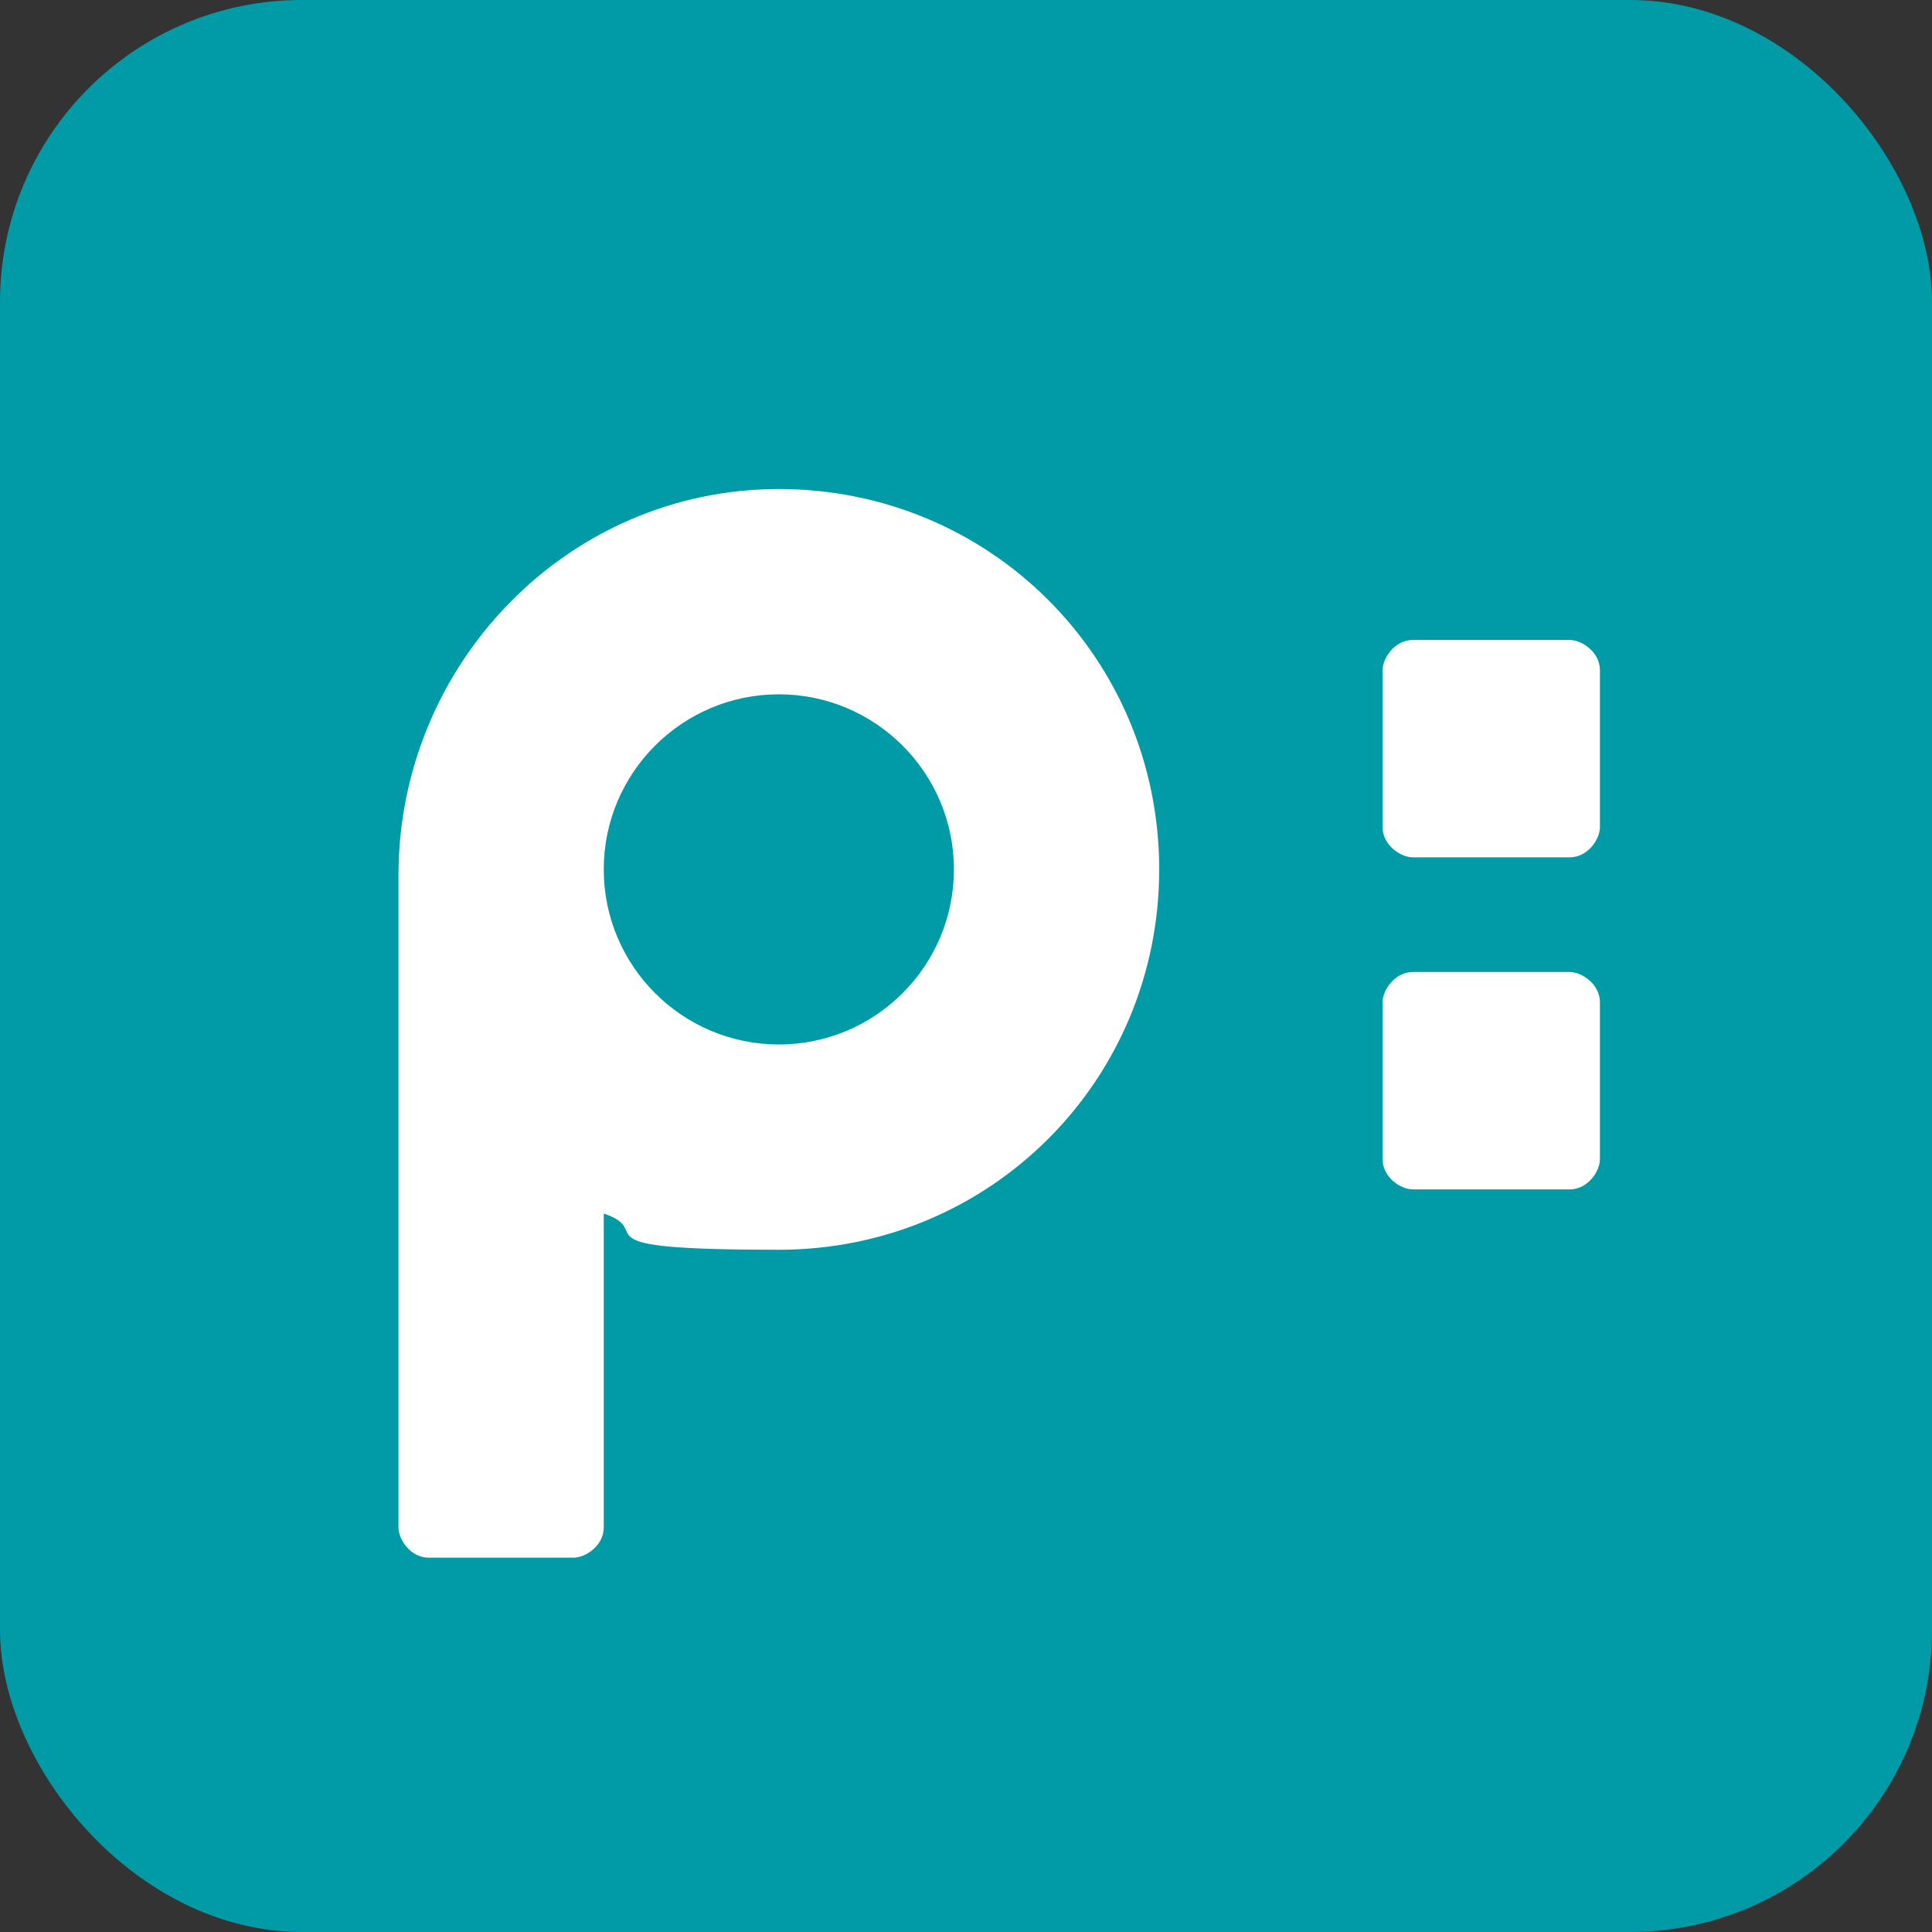 <?xml version="1.0" encoding="UTF-8"?>
<svg id="Ebene_1" xmlns="http://www.w3.org/2000/svg" version="1.1" viewBox="0 0 32 32">
  <rect x="0" y="0" width="32" height="32" fill="#333333" stroke="none"/>
  <!-- Generator: Adobe Illustrator 30.0.0, SVG Export Plug-In . SVG Version: 2.1.1 Build 123)  -->
  <defs>
    <style>
      .st0 {
        fill: #fff;
        fill-rule: evenodd;
      }

      .st1 {
        fill: #009ba7;
      }

      .st2 {
        display: none;
      }
    </style>
  </defs>
  <g>
    <rect class="st1" width="32" height="32" rx="5" ry="5"/>
    <path class="st0" d="M6.6,22.8v-8.3h0c0-3.5,2.8-6.4,6.3-6.4s6.3,2.8,6.3,6.3-2.8,6.3-6.3,6.3-2-.3-2.9-.6v2.7h0v2.5c0,.3-.3.5-.5.5h-2.4c-.3,0-.5-.3-.5-.5v-2.5h0ZM10,14.4h0c0,1.6,1.3,2.9,2.9,2.9s2.9-1.3,2.9-2.9-1.3-2.9-2.9-2.9-2.9,1.3-2.9,2.9h0Z"/>
    <path class="st0" d="M26.5,11.1c0-.3-.3-.5-.5-.5h-2.6c-.3,0-.5.3-.5.5v2.6c0,.3.3.5.5.5h2.6c.3,0,.5-.3.5-.5v-2.6h0Z"/>
    <path class="st0" d="M26.5,16.6c0-.3-.3-.5-.5-.5h-2.6c-.3,0-.5.3-.5.5v2.6c0,.3.3.5.5.5h2.6c.3,0,.5-.3.5-.5v-2.6h0Z"/>
  </g>
  <g class="st2">
    <path class="st1" d="M163.5,217.4c2.2-.4,5.1-.7,8.9-.7s7.9,1.1,10,3c2,1.7,3.1,4.3,3.1,7.5s-.9,5.8-2.8,7.6c-2.4,2.6-6.4,3.9-10.9,3.9s-2.6,0-3.7-.3v14.3h-4.6v-35.3h0ZM168.1,234.6c1,.3,2.3.4,3.8.4,5.6,0,9-2.7,9-7.6s-3.3-7-8.4-7-3.6.2-4.3.4v13.9h-.1Z"/>
    <path class="st1" d="M191.7,217.4c2.3-.5,5.7-.7,8.9-.7,4.9,0,8.1.9,10.3,2.9,1.8,1.6,2.8,4,2.8,6.8,0,4.7-3,7.8-6.7,9.1v.2c2.8.9,4.4,3.5,5.2,7.2,1.2,5,2,8.4,2.8,9.8h-4.8c-.6-1-1.4-4.1-2.4-8.5-1.1-4.9-3-6.8-7.1-6.9h-4.4v15.5h-4.6v-35.2h0v-.2ZM196.3,233.7h4.7c4.9,0,8.1-2.7,8.1-6.8s-3.3-6.6-8.2-6.7c-2.2,0-3.8.2-4.6.4v13h0Z"/>
    <path class="st1" d="M224.8,216.9v35.7h-4.6v-35.7h4.6Z"/>
    <path class="st1" d="M237.5,216.9v35.7h-4.6v-35.7h4.6Z"/>
    <path class="st1" d="M245.5,252.7v-35.7h5l11.5,18.1c2.6,4.2,4.7,7.9,6.4,11.6h.1c-.4-4.8-.5-9.2-.5-14.7v-14.9h4.3v35.7h-4.7l-11.3-18.1c-2.5-4-4.9-8.1-6.7-11.9h-.2c.3,4.6.4,8.9.4,14.8v15.3h-4.3v-.2Z"/>
    <path class="st1" d="M287.2,220.9h-10.9v-3.9h26.4v3.9h-10.9v31.8h-4.7v-31.8h.1Z"/>
  </g>
  <g id="PRIINT_AMERICAS" class="st2">
    <path class="st1" d="M49.1,217.4c2.2-.4,5.1-.7,8.9-.7s7.9,1.1,10,3c2,1.7,3.1,4.3,3.1,7.5s-.9,5.8-2.8,7.6c-2.4,2.6-6.4,3.9-10.9,3.9s-2.7,0-3.7-.3v14.3h-4.6s0-35.3,0-35.3ZM53.7,234.6c1,.3,2.3.4,3.8.4,5.6,0,9-2.7,9-7.6s-3.3-7-8.4-7-3.5.2-4.3.4v13.9h0Z"/>
    <path class="st1" d="M77.3,217.4c2.3-.5,5.7-.7,8.8-.7,4.9,0,8.1.9,10.3,2.9,1.8,1.6,2.8,4,2.8,6.8,0,4.7-3,7.8-6.7,9.1v.2c2.8.9,4.4,3.5,5.2,7.2,1.2,5,2,8.4,2.8,9.8h-4.8c-.6-1-1.4-4.1-2.4-8.5-1.1-4.9-3-6.8-7.2-6.9h-4.3v15.5h-4.6v-35.2h0v-.2ZM81.9,233.7h4.7c4.9,0,8.1-2.7,8.1-6.8s-3.3-6.6-8.2-6.7c-2.2,0-3.8.2-4.6.4v13h0Z"/>
    <path class="st1" d="M110.4,216.9v35.7h-4.6v-35.7h4.6Z"/>
    <path class="st1" d="M123.1,216.9v35.7h-4.6v-35.7h4.6Z"/>
    <path class="st1" d="M131.2,252.7v-35.7h5l11.4,18.1c2.6,4.2,4.7,7.9,6.4,11.6h.1c-.4-4.8-.5-9.2-.5-14.7v-14.9h4.3v35.7h-4.7l-11.3-18.1c-2.5-4-4.9-8.1-6.7-11.9h-.2c.3,4.6.4,8.9.4,14.8v15.3h-4.3v-.2Z"/>
    <path class="st1" d="M172.8,220.9h-10.9v-3.9h26.4v3.9h-10.9v31.8h-4.7v-31.8h0Z"/>
    <path class="st1" d="M209.4,241.4l-3.7,11.2h-4.8l12.1-35.7h5.6l12.2,35.7h-4.9l-3.8-11.2h-12.7ZM221.1,237.8l-3.5-10.3c-.8-2.3-1.3-4.4-1.9-6.5h-.1c-.5,2.1-1.1,4.3-1.8,6.5l-3.5,10.3h10.8Z"/>
    <path class="st1" d="M265.9,237c-.3-5-.6-11-.5-15.4h-.2c-1.2,4.2-2.7,8.6-4.5,13.6l-6.3,17.3h-3.5l-5.8-17c-1.7-5-3.1-9.6-4.1-13.9h-.1c-.1,4.4-.4,10.4-.7,15.8l-.9,15.3h-4.4l2.5-35.7h5.9l6.1,17.3c1.5,4.4,2.7,8.3,3.6,12h.2c.9-3.6,2.2-7.5,3.8-12l6.4-17.3h5.9l2.2,35.7h-4.5l-.9-15.7h-.2Z"/>
    <path class="st1" d="M296.9,235.9h-13.9v12.9h15.5v3.9h-20.1v-35.7h19.3v3.9h-14.7v11.3h13.9v3.8h0Z"/>
    <path class="st1" d="M304.5,217.4c2.3-.5,5.7-.7,8.9-.7,4.9,0,8.1.9,10.3,2.9,1.8,1.6,2.8,4,2.8,6.8,0,4.7-3,7.8-6.7,9.1v.2c2.8.9,4.4,3.5,5.2,7.2,1.2,5,2,8.4,2.8,9.8h-4.8c-.6-1-1.4-4.1-2.4-8.5-1.1-4.9-3-6.8-7.1-6.9h-4.4v15.5h-4.6v-35.2h0v-.2ZM309.1,233.7h4.7c4.9,0,8-2.7,8-6.8s-3.3-6.6-8.2-6.7c-2.2,0-3.8.2-4.6.4v13h.1Z"/>
    <path class="st1" d="M337.6,216.9v35.7h-4.6v-35.7h4.6Z"/>
    <path class="st1" d="M370.7,251.5c-1.7.9-5.1,1.7-9.4,1.7-10.1,0-17.6-6.4-17.6-18.1s7.6-18.8,18.6-18.8,7.3.9,8.5,1.6l-1.1,3.8c-1.8-.9-4.2-1.5-7.2-1.5-8.4,0-13.9,5.4-13.9,14.7s5,14.4,13.7,14.4,5.7-.6,7.5-1.5l1,3.6h-.1Z"/>
    <path class="st1" d="M382.4,241.4l-3.7,11.2h-4.8l12.1-35.7h5.6l12.2,35.7h-4.9l-3.8-11.2h-12.7ZM394.1,237.8l-3.5-10.3c-.8-2.3-1.3-4.4-1.9-6.5h-.1c-.5,2.1-1.1,4.3-1.8,6.5l-3.5,10.3h10.8Z"/>
    <path class="st1" d="M408.5,247.1c2.1,1.3,5.1,2.3,8.3,2.3,4.7,0,7.5-2.5,7.5-6.1s-1.9-5.2-6.7-7.1c-5.8-2.1-9.4-5.1-9.4-10.1s4.6-9.7,11.5-9.7,6.3.9,7.9,1.8l-1.3,3.8c-1.2-.6-3.5-1.7-6.8-1.7-4.9,0-6.7,2.9-6.7,5.4s2.2,5,7.1,6.9c6,2.3,9.1,5.2,9.1,10.5s-4.1,10.3-12.5,10.3-7.2-1-9.1-2.3l1.2-3.9h-.1Z"/>
  </g>
  <g id="PRIINT_FRANCE" class="st2">
    <path class="st1" d="M74.2,217.4c2.2-.4,5.1-.7,8.8-.7s7.9,1.1,10,3c2,1.7,3.1,4.3,3.1,7.5s-.9,5.8-2.8,7.6c-2.4,2.6-6.4,3.9-10.9,3.9s-2.7,0-3.7-.3v14.3h-4.6v-35.3h0ZM78.8,234.6c1,.3,2.3.4,3.8.4,5.6,0,9-2.7,9-7.6s-3.3-7-8.4-7-3.6.2-4.3.4v13.9h0Z"/>
    <path class="st1" d="M102.4,217.4c2.3-.5,5.7-.7,8.8-.7,4.9,0,8.1.9,10.3,2.9,1.8,1.6,2.8,4,2.8,6.8,0,4.7-3,7.8-6.7,9.1v.2c2.8.9,4.4,3.5,5.2,7.2,1.2,5,2,8.4,2.8,9.8h-4.8c-.6-1-1.4-4.1-2.4-8.5-1.1-4.9-3-6.8-7.2-6.9h-4.3v15.5h-4.6v-35.2h0v-.2ZM107,233.7h4.7c4.9,0,8.1-2.7,8.1-6.8s-3.3-6.6-8.2-6.7c-2.2,0-3.8.2-4.6.4v13h0Z"/>
    <path class="st1" d="M135.5,216.9v35.7h-4.6v-35.7h4.6Z"/>
    <path class="st1" d="M148.1,216.9v35.7h-4.6v-35.7h4.6Z"/>
    <path class="st1" d="M156.2,252.7v-35.7h5l11.4,18.1c2.6,4.2,4.7,7.9,6.4,11.6h.1c-.4-4.8-.5-9.2-.5-14.7v-14.9h4.4v35.7h-4.7l-11.3-18.1c-2.5-4-4.9-8.1-6.7-11.9h-.2c.3,4.6.4,8.9.4,14.8v15.3h-4.4v-.2Z"/>
    <path class="st1" d="M197.9,220.9h-10.9v-3.9h26.4v3.9h-10.9v31.8h-4.7v-31.8h0Z"/>
    <path class="st1" d="M228.6,216.9h19.2v3.9h-14.6v11.9h13.5v3.8h-13.5v16.2h-4.6v-35.7h0Z"/>
    <path class="st1" d="M254.5,217.4c2.3-.5,5.7-.7,8.8-.7,4.9,0,8.1.9,10.3,2.9,1.8,1.6,2.8,4,2.8,6.8,0,4.7-3,7.8-6.7,9.1v.2c2.8.9,4.4,3.5,5.2,7.2,1.2,5,2,8.4,2.8,9.8h-4.8c-.6-1-1.4-4.1-2.4-8.5-1.1-4.9-3-6.8-7.1-6.9h-4.3v15.5h-4.6v-35.2h0v-.2ZM259.1,233.7h4.7c4.9,0,8.1-2.7,8.1-6.8s-3.3-6.6-8.2-6.7c-2.2,0-3.8.2-4.6.4v13h0Z"/>
    <path class="st1" d="M289,241.4l-3.7,11.2h-4.8l12.1-35.7h5.6l12.2,35.7h-4.9l-3.8-11.2h-12.7ZM300.7,237.8l-3.5-10.3c-.8-2.3-1.3-4.4-1.9-6.5h-.1c-.5,2.1-1.1,4.3-1.8,6.5l-3.5,10.3h10.8Z"/>
    <path class="st1" d="M315.7,252.7v-35.7h5l11.5,18.1c2.6,4.2,4.7,7.9,6.4,11.6h.1c-.4-4.8-.5-9.2-.5-14.7v-14.9h4.3v35.7h-4.7l-11.3-18.1c-2.5-4-4.9-8.1-6.7-11.9h-.2c.3,4.6.4,8.9.4,14.8v15.3h-4.3v-.2Z"/>
    <path class="st1" d="M375.5,251.5c-1.7.9-5.1,1.7-9.4,1.7-10.1,0-17.6-6.4-17.6-18.1s7.6-18.8,18.6-18.8,7.3.9,8.5,1.6l-1.1,3.8c-1.8-.9-4.2-1.5-7.2-1.5-8.4,0-13.9,5.4-13.9,14.7s5,14.4,13.7,14.4,5.7-.6,7.5-1.5l.9,3.6h0Z"/>
    <path class="st1" d="M399.8,235.9h-13.9v12.9h15.5v3.9h-20.1v-35.7h19.3v3.9h-14.7v11.3h13.9v3.8h0Z"/>
  </g>
  <g id="PRIINT_GROUP" class="st2">
    <path class="st1" d="M82.5,217.4c2.2-.4,5.1-.7,8.8-.7s7.9,1.1,10,3c2,1.7,3.1,4.3,3.1,7.5s-.9,5.8-2.8,7.6c-2.4,2.6-6.4,3.9-10.9,3.9s-2.7,0-3.7-.3v14.3h-4.6v-35.3h0ZM87.1,234.6c1,.3,2.3.4,3.8.4,5.6,0,9-2.7,9-7.6s-3.3-7-8.4-7-3.6.2-4.3.4v13.9h0Z"/>
    <path class="st1" d="M110.7,217.4c2.3-.5,5.7-.7,8.8-.7,4.9,0,8.1.9,10.3,2.9,1.8,1.6,2.8,4,2.8,6.8,0,4.7-3,7.8-6.7,9.1v.2c2.8.9,4.4,3.5,5.3,7.2,1.2,5,2,8.4,2.8,9.8h-4.8c-.6-1-1.4-4.1-2.4-8.5-1.1-4.9-3-6.8-7.2-6.9h-4.3v15.5h-4.6v-35.2h0v-.2ZM115.3,233.7h4.7c4.9,0,8.1-2.7,8.1-6.8s-3.3-6.6-8.2-6.7c-2.2,0-3.8.2-4.6.4v13h0Z"/>
    <path class="st1" d="M143.8,216.9v35.7h-4.6v-35.7h4.6Z"/>
    <path class="st1" d="M156.5,216.9v35.7h-4.6v-35.7h4.6Z"/>
    <path class="st1" d="M164.6,252.7v-35.7h5l11.4,18.1c2.6,4.2,4.7,7.9,6.4,11.6h.1c-.4-4.8-.5-9.2-.5-14.7v-14.9h4.3v35.7h-4.7l-11.3-18.1c-2.5-4-4.9-8.1-6.7-11.9h-.2c.3,4.6.4,8.9.4,14.8v15.3h-4.3v-.2Z"/>
    <path class="st1" d="M206.2,220.9h-10.9v-3.9h26.4v3.9h-10.9v31.8h-4.7v-31.8h0Z"/>
    <path class="st1" d="M264.2,251.1c-2.1.7-6.1,2-11,2s-9.9-1.4-13.4-4.7c-3.1-3-5-7.7-5-13.3,0-10.6,7.4-18.4,19.3-18.4s7.4.9,8.9,1.6l-1.1,3.8c-1.9-.9-4.3-1.5-7.9-1.5-8.7,0-14.4,5.4-14.4,14.4s5.5,14.4,13.8,14.4,5.1-.4,6.2-.9v-10.6h-7.3v-3.7h11.8v17.2h0v-.3Z"/>
    <path class="st1" d="M271.2,217.4c2.3-.5,5.7-.7,8.9-.7,4.9,0,8.1.9,10.3,2.9,1.8,1.6,2.8,4,2.8,6.8,0,4.7-3,7.8-6.7,9.1v.2c2.8.9,4.4,3.5,5.2,7.2,1.2,5,2,8.4,2.8,9.8h-4.8c-.6-1-1.4-4.1-2.4-8.5-1.1-4.9-3-6.8-7.1-6.9h-4.4v15.5h-4.6v-35.2h0v-.2ZM275.9,233.7h4.7c4.9,0,8-2.7,8-6.8s-3.3-6.6-8.2-6.7c-2.2,0-3.8.2-4.6.4v13h.1Z"/>
    <path class="st1" d="M330.4,234.4c0,12.3-7.5,18.8-16.6,18.8s-16.1-7.3-16.1-18.1,7-18.8,16.6-18.8,16.1,7.5,16.1,18.1ZM302.7,235c0,7.6,4.1,14.5,11.4,14.5s11.5-6.7,11.5-14.8-3.7-14.5-11.4-14.5-11.5,7-11.5,14.9h0Z"/>
    <path class="st1" d="M341,216.9v21.1c0,8,3.5,11.4,8.3,11.4s8.7-3.5,8.7-11.4v-21.1h4.7v20.8c0,11-5.8,15.5-13.5,15.5s-12.8-4.2-12.8-15.3v-21h4.7-.1Z"/>
    <path class="st1" d="M370.7,217.4c2.2-.4,5.1-.7,8.9-.7s7.9,1.1,10,3c2,1.7,3.1,4.3,3.1,7.5s-1,5.8-2.8,7.6c-2.4,2.6-6.4,3.9-10.9,3.9s-2.6,0-3.7-.3v14.3h-4.6v-35.3ZM375.3,234.6c1,.3,2.3.4,3.8.4,5.6,0,9-2.7,9-7.6s-3.3-7-8.4-7-3.5.2-4.4.4v13.9h0Z"/>
  </g>
  <g id="PRIINT:SUITE" class="st2">
    <path class="st1" d="M101.2,217.4c2.2-.4,5.1-.7,8.8-.7s7.9,1.1,10,3c2,1.7,3.1,4.3,3.1,7.5s-.9,5.8-2.8,7.6c-2.4,2.6-6.4,3.9-10.9,3.9s-2.7,0-3.7-.3v14.3h-4.6v-35.3h0ZM105.8,234.6c1,.3,2.3.4,3.8.4,5.6,0,9-2.7,9-7.6s-3.3-7-8.4-7-3.6.2-4.3.4v13.9h0Z"/>
    <path class="st1" d="M129.4,217.4c2.3-.5,5.7-.7,8.9-.7,4.9,0,8.1.9,10.3,2.9,1.8,1.6,2.8,4,2.8,6.8,0,4.7-3,7.8-6.7,9.1v.2c2.8.9,4.4,3.5,5.2,7.2,1.2,5,2,8.4,2.8,9.8h-4.8c-.6-1-1.4-4.1-2.4-8.5-1.1-4.9-3-6.8-7.1-6.9h-4.4v15.5h-4.6v-35.4ZM134,233.7h4.7c4.9,0,8.1-2.7,8.1-6.8s-3.3-6.6-8.2-6.7c-2.2,0-3.8.2-4.6.4v13h0Z"/>
    <path class="st1" d="M162.5,216.9v35.7h-4.6v-35.7h4.6Z"/>
    <path class="st1" d="M175.2,216.9v35.7h-4.6v-35.7h4.6Z"/>
    <path class="st1" d="M183.2,252.7v-35.7h5l11.4,18.1c2.6,4.2,4.7,7.9,6.4,11.6h.1c-.4-4.8-.5-9.2-.5-14.7v-14.9h4.4v35.7h-4.7l-11.3-18.1c-2.5-4-4.9-8.1-6.7-11.9h-.2c.3,4.6.4,8.9.4,14.8v15.3h-4.4v-.2Z"/>
    <path class="st1" d="M224.9,220.9h-10.9v-3.9h26.4v3.9h-10.9v31.8h-4.7v-31.8h0Z"/>
    <path class="st1" d="M241.8,231.3c0-2,1.3-3.3,3.2-3.3s3.1,1.4,3.1,3.3-1.2,3.3-3.2,3.3-3.1-1.4-3.1-3.3ZM241.8,250c0-2,1.3-3.3,3.2-3.3s3.1,1.4,3.1,3.3-1.2,3.3-3.2,3.3-3.1-1.4-3.1-3.3Z"/>
    <path class="st1" d="M253.4,247.1c2.1,1.3,5.1,2.3,8.3,2.3,4.7,0,7.5-2.5,7.5-6.1s-1.9-5.2-6.7-7.1c-5.8-2.1-9.4-5.1-9.4-10.1s4.6-9.7,11.5-9.7,6.3.9,7.9,1.8l-1.3,3.8c-1.2-.6-3.5-1.7-6.8-1.7-4.9,0-6.7,2.9-6.7,5.4s2.2,5,7.1,6.9c6,2.3,9.1,5.2,9.1,10.5s-4.1,10.3-12.5,10.3-7.2-1-9.1-2.3l1.2-3.9h0Z"/>
    <path class="st1" d="M284.8,216.9v21.1c0,8,3.5,11.4,8.3,11.4s8.7-3.5,8.7-11.4v-21.1h4.7v20.8c0,11-5.8,15.5-13.5,15.5s-12.8-4.2-12.8-15.3v-21h4.7-.1Z"/>
    <path class="st1" d="M319.1,216.9v35.7h-4.6v-35.7h4.6Z"/>
    <path class="st1" d="M333.9,220.9h-10.9v-3.9h26.4v3.9h-10.9v31.8h-4.7v-31.8h.1Z"/>
    <path class="st1" d="M372,235.9h-13.9v12.9h15.5v3.9h-20.1v-35.7h19.3v3.9h-14.7v11.3h13.9v3.8h0Z"/>
  </g>
</svg>
